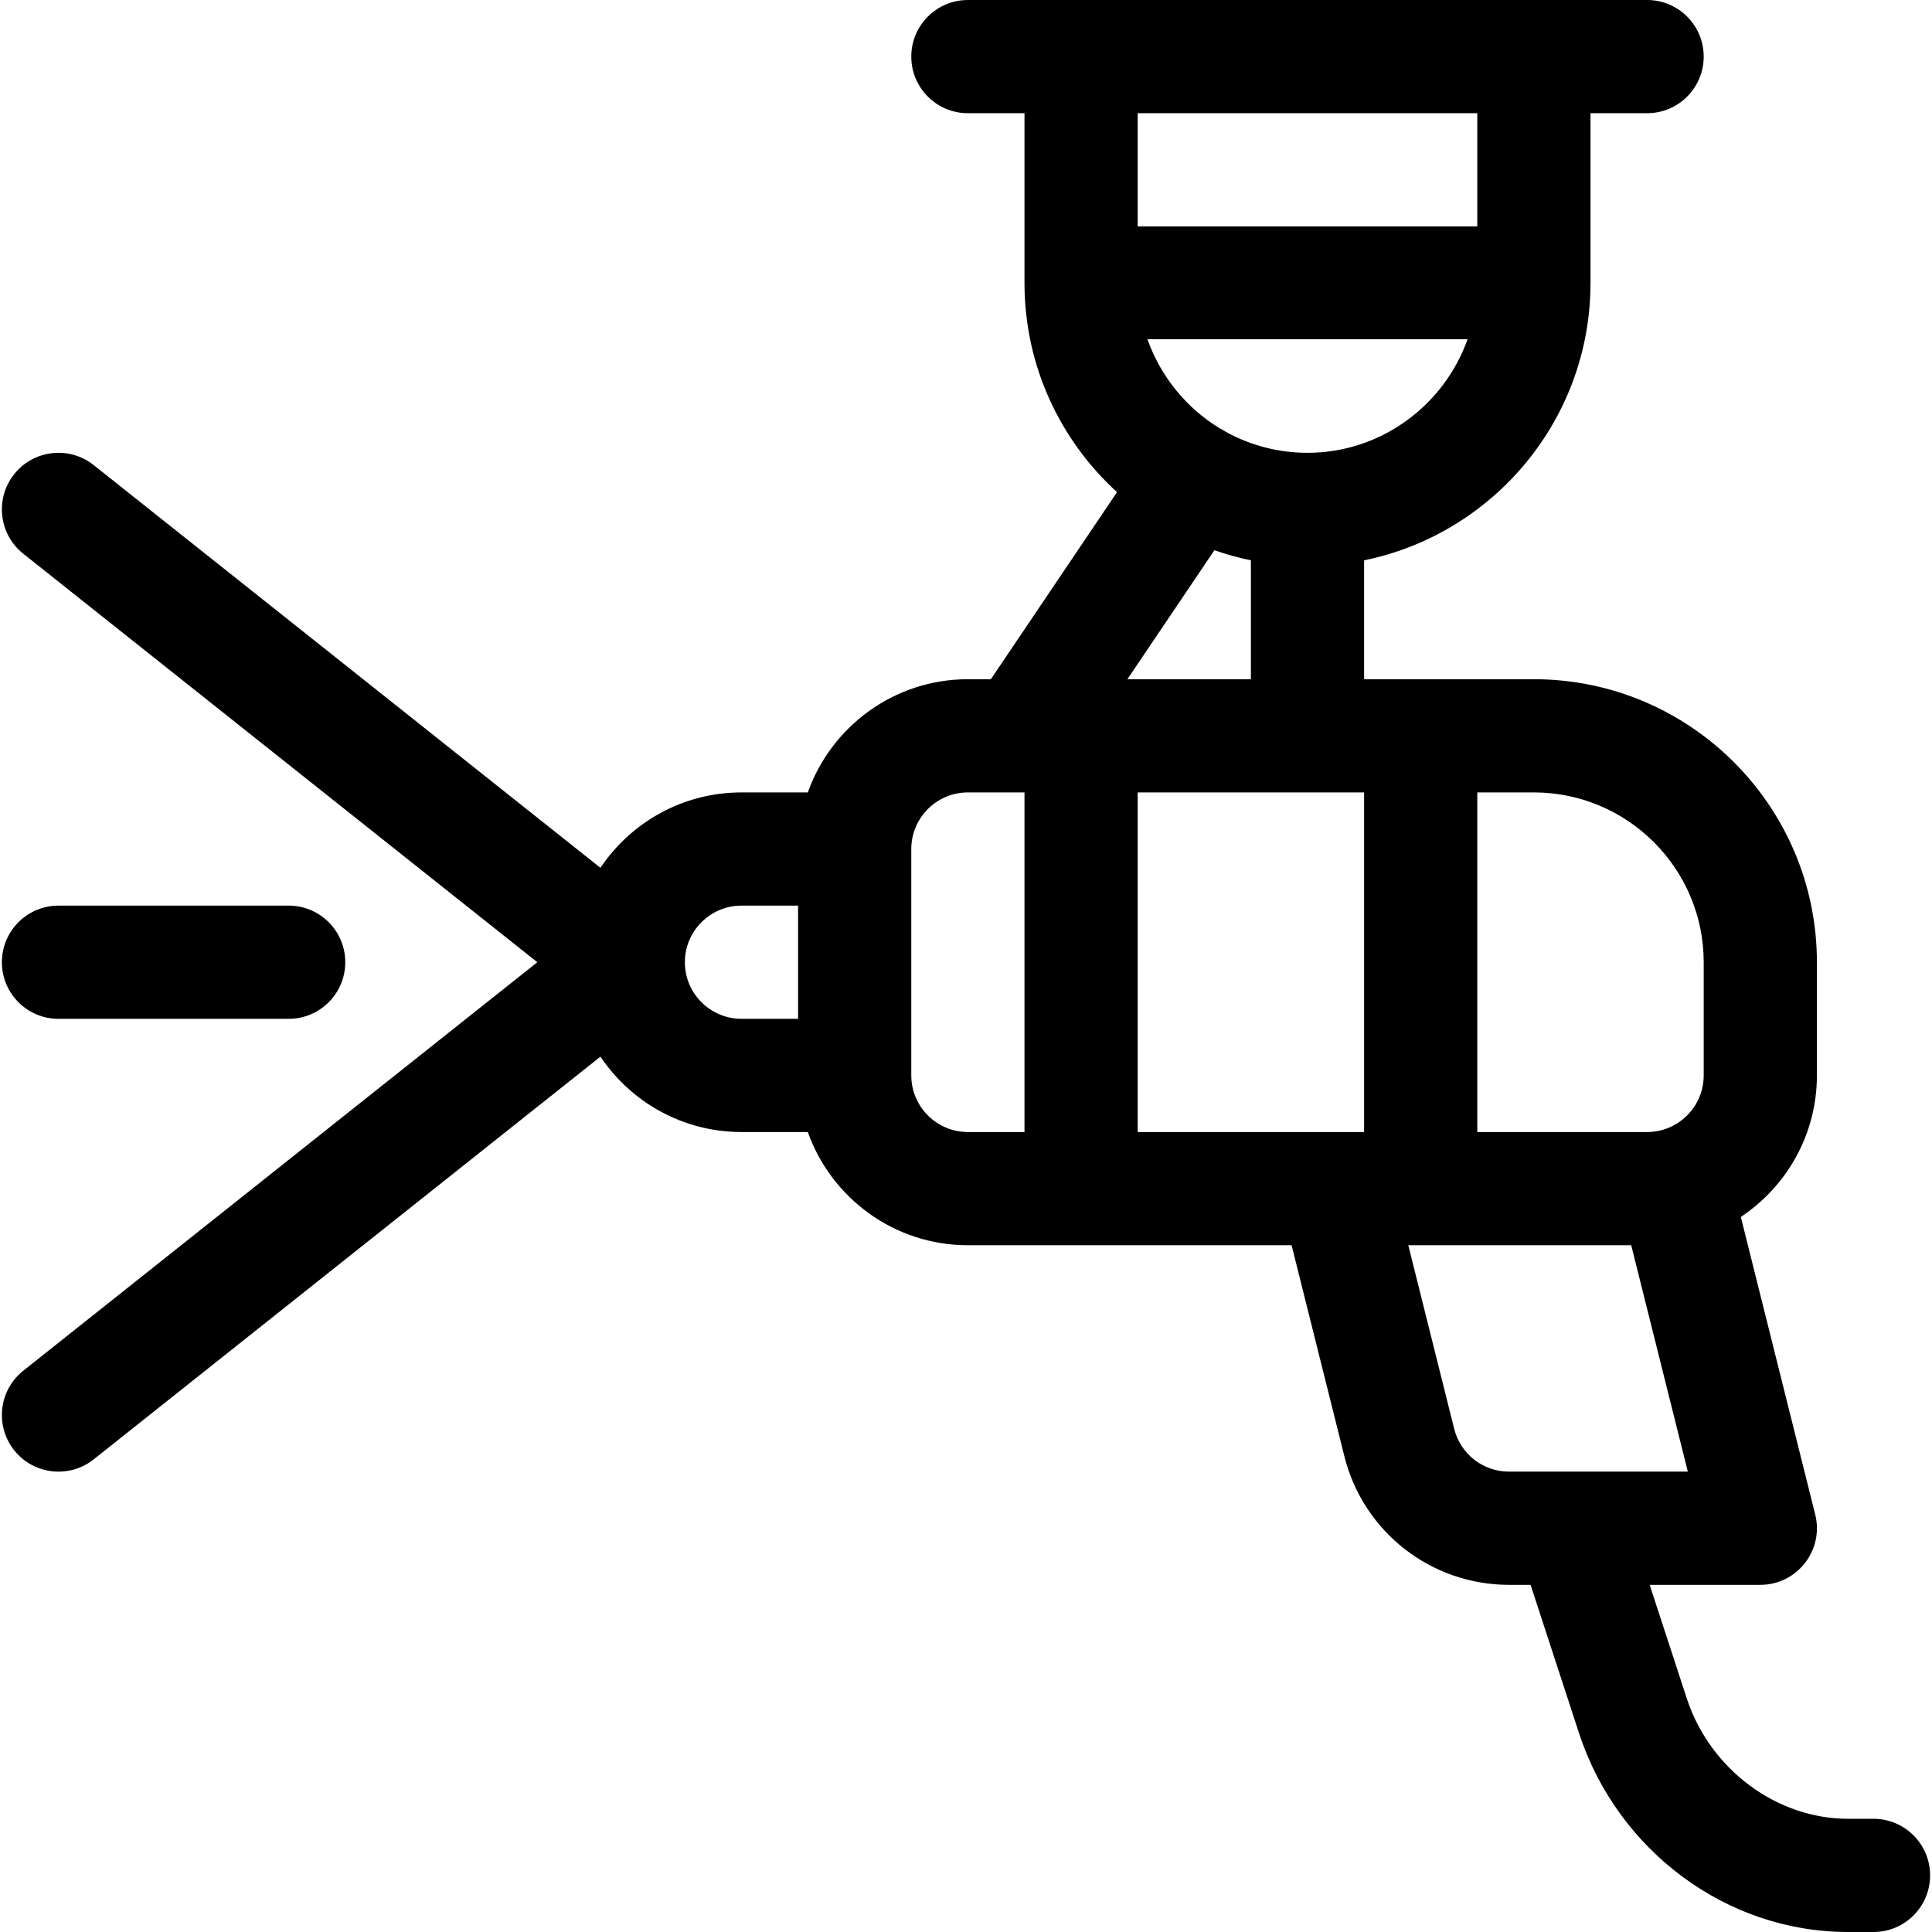 <svg xmlns="http://www.w3.org/2000/svg" xmlns:xlink="http://www.w3.org/1999/xlink" id="Layer_1" x="0px" y="0px" viewBox="0 0 512 512" style="enable-background:new 0 0 512 512;" xml:space="preserve"><g>	<g>		<path d="M496.5,482h-6.754c-18.901,0-36.456-13.064-42.663-31.684L437.18,420h29.32c9.761,0,16.914-9.188,14.552-18.638   L461.337,322.5c12.141-8.068,20.163-21.862,20.163-37.5v-30c0-41.355-33.645-75-75-75h-45v-31.509   c34.192-6.968,60-37.271,60-73.491V30h15c8.284,0,15-6.716,15-15s-6.716-15-15-15c-7.147,0-172.851,0-180,0   c-8.284,0-15,6.716-15,15s6.716,15,15,15h15v45c0,21.933,9.465,41.696,24.523,55.422L262.587,180H256.5   c-19.555,0-36.228,12.541-42.42,30H196.5c-15.558,0-29.295,7.938-37.38,19.975L24.833,123.257   c-6.487-5.155-15.922-4.074-21.076,2.411c-5.154,6.485-4.075,15.921,2.411,21.075L142.391,255L6.168,363.257   c-6.485,5.154-7.565,14.59-2.411,21.076c5.154,6.486,14.59,7.564,21.076,2.411L159.12,280.025   C167.205,292.062,180.942,300,196.5,300h17.58c6.192,17.459,22.865,30,42.42,30h85.788l13.978,55.914   c5.018,20.069,22.97,34.086,43.657,34.086h5.697l12.974,39.717C428.796,490.324,457.363,512,489.746,512h6.754   c8.284,0,15-6.716,15-15S504.784,482,496.5,482z M211.5,270h-15c-8.271,0-15-6.729-15-15s6.729-15,15-15h15V270z M271.5,300h-15   c-8.271,0-15-6.729-15-15v-60c0-8.271,6.729-15,15-15h15V300z M346.5,120c-7.817,0-15.172-2.007-21.584-5.527   c-0.01-0.007-0.019-0.015-0.029-0.021c-0.555-0.374-1.13-0.691-1.713-0.982c-8.79-5.35-15.604-13.73-19.094-23.57h84.839   C382.728,107.359,366.055,120,346.5,120z M301.5,30h90v30h-90V30z M321.83,145.811c3.137,1.096,6.361,2.005,9.67,2.68V180h-32.728   L321.83,145.811z M361.5,300h-60v-90h60V300z M391.5,210h15c24.813,0,45,20.187,45,45v30c0,8.271-6.729,15-15,15h-45V210z    M399.924,390c-6.896,0-12.88-4.672-14.552-11.362L373.212,330h59.077l15,60C435.37,390,408.977,390,399.924,390z"></path>	</g></g><g>	<g>		<path d="M76.5,240h-61c-8.284,0-15,6.716-15,15s6.716,15,15,15h61c8.284,0,15-6.716,15-15S84.784,240,76.5,240z"></path>	</g></g><g></g><g></g><g></g><g></g><g></g><g></g><g></g><g></g><g></g><g></g><g></g><g></g><g></g><g></g><g></g></svg>